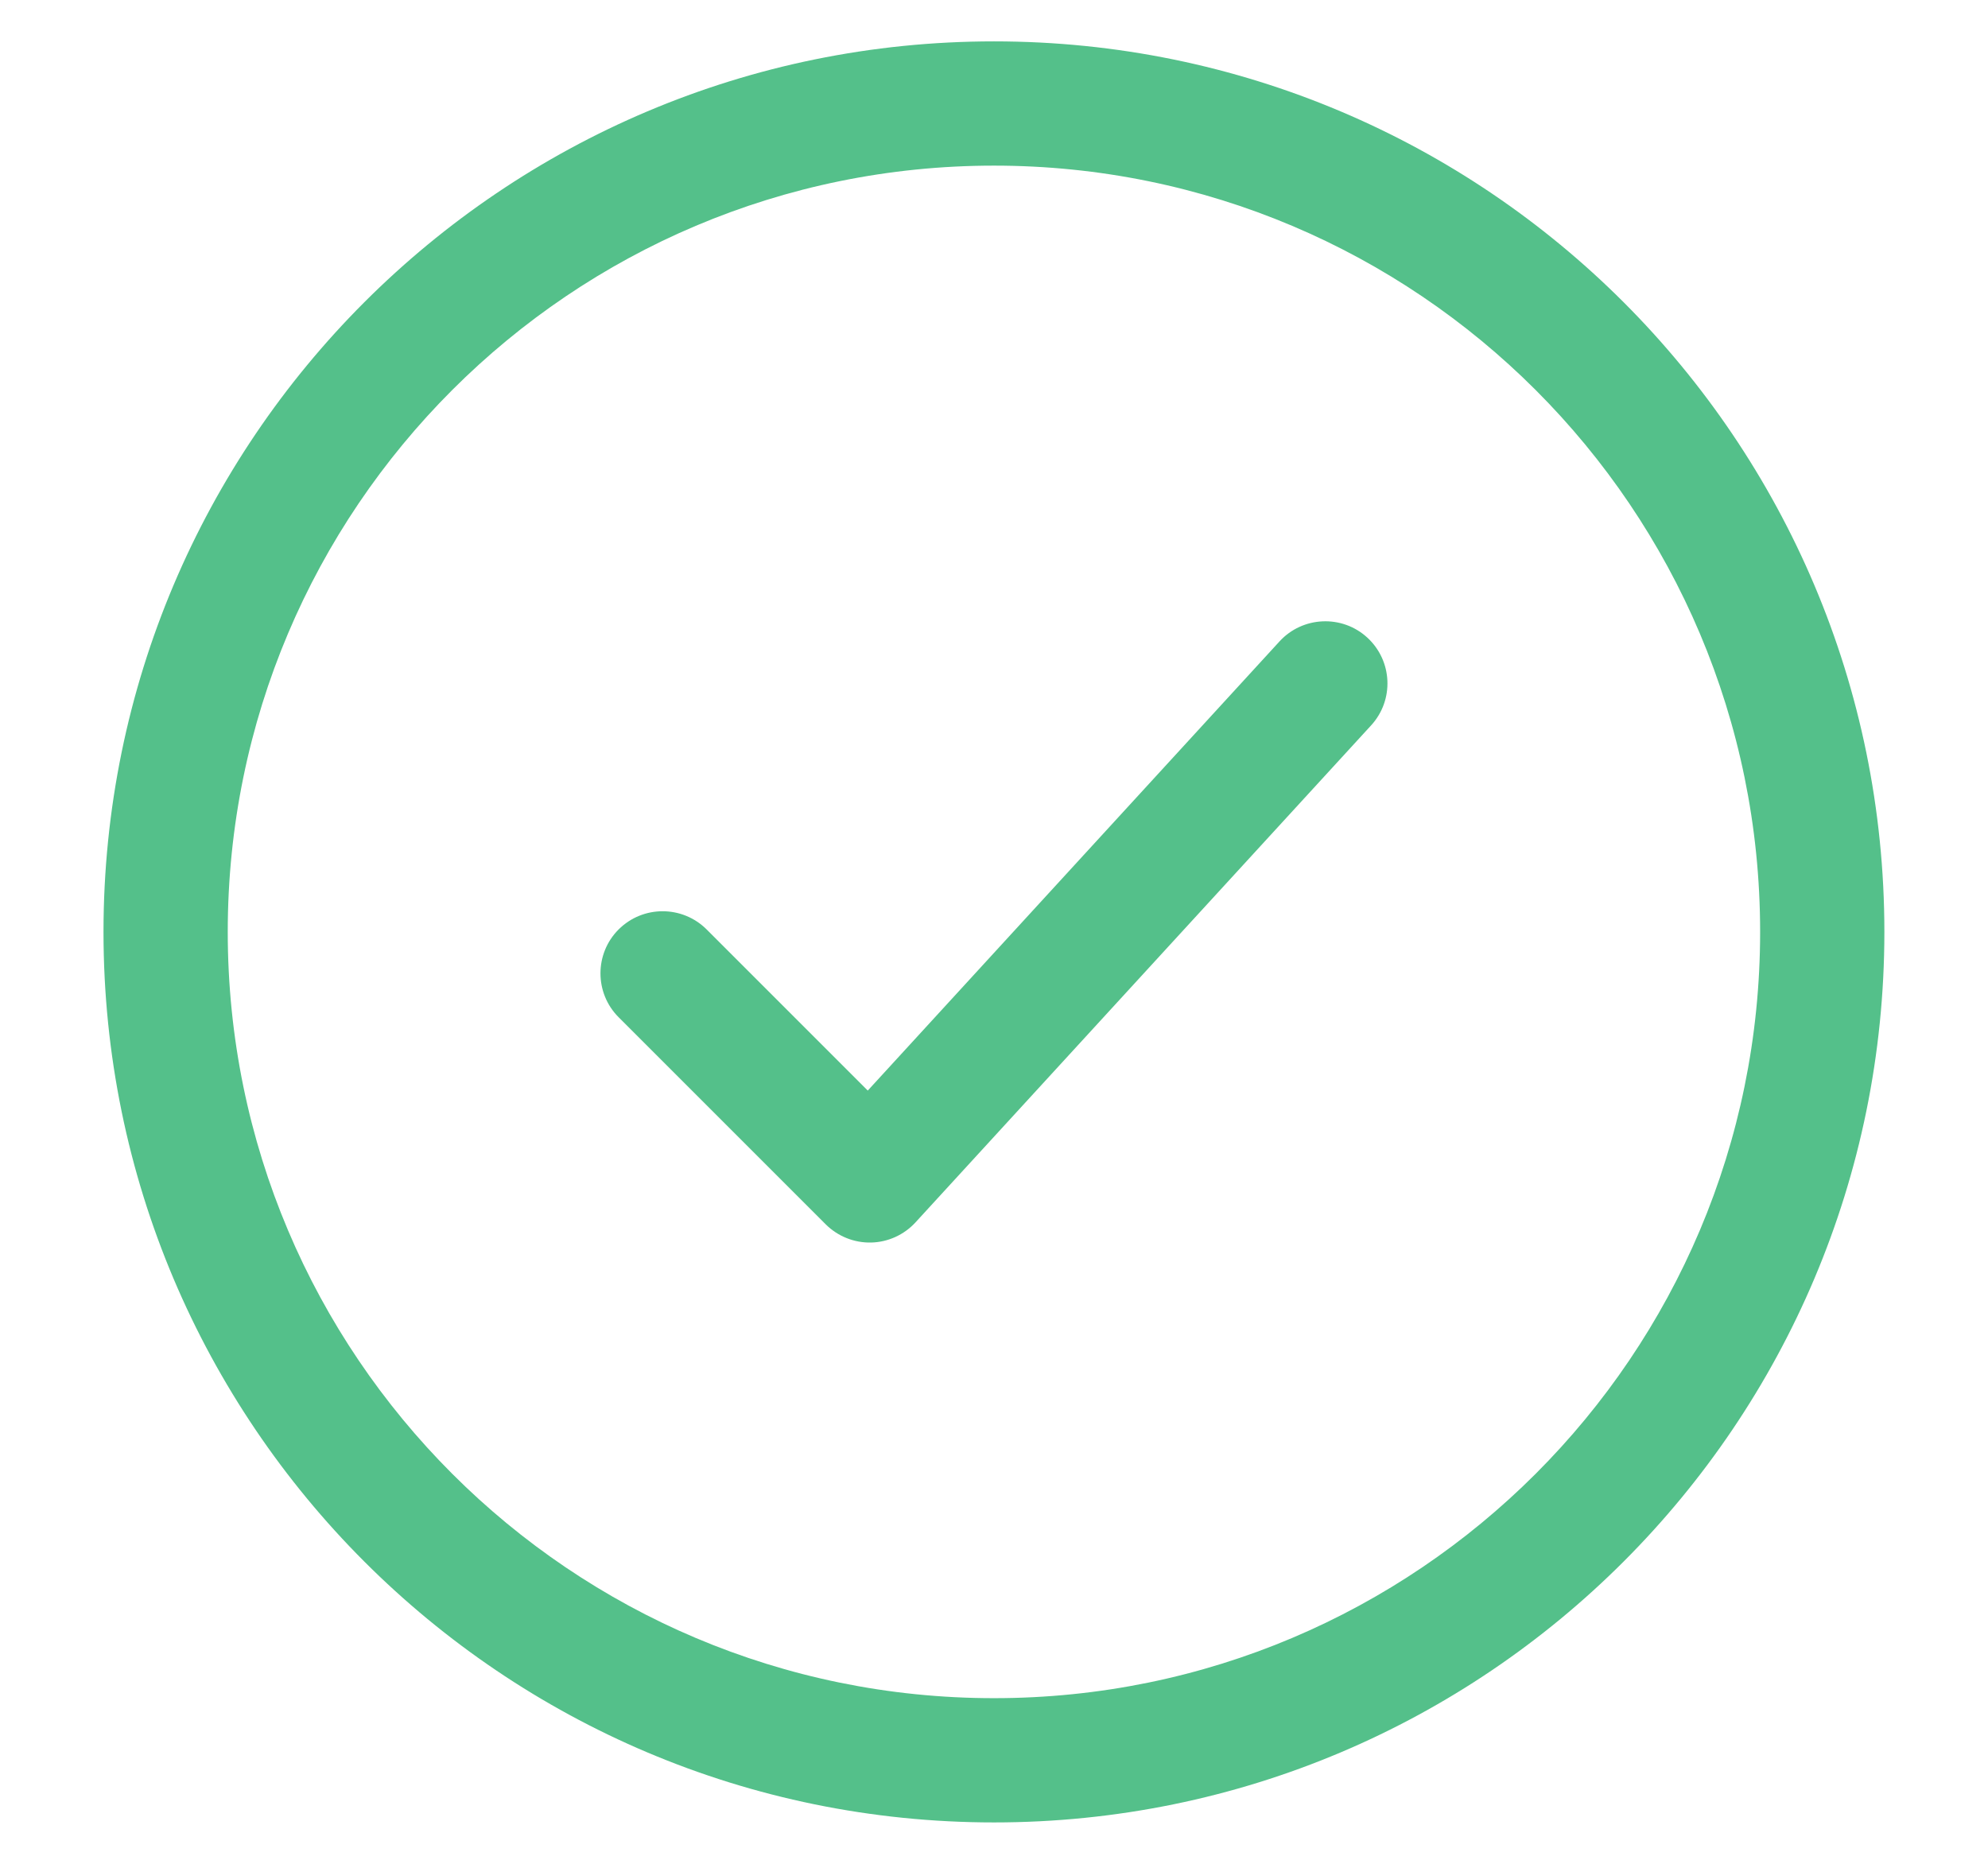 <svg width="16" height="15" viewBox="0 0 16 15" fill="none" xmlns="http://www.w3.org/2000/svg">
<g id="elements">
<g id="Icon">
<path d="M11.035 5.838C11.222 5.634 11.208 5.318 11.004 5.131C10.801 4.945 10.484 4.959 10.298 5.162L6.984 8.777L5.687 7.48C5.491 7.285 5.175 7.285 4.979 7.48C4.784 7.675 4.784 7.992 4.979 8.187L6.646 9.854C6.743 9.95 6.874 10.003 7.011 10C7.147 9.997 7.276 9.938 7.368 9.838L11.035 5.838Z" fill="#54C08A"/>
<path fill-rule="evenodd" clip-rule="evenodd" d="M8 14.667C4.042 14.667 0.833 11.458 0.833 7.5C0.833 3.542 4.042 0.333 8 0.333C11.958 0.333 15.166 3.542 15.166 7.5C15.166 11.458 11.958 14.667 8 14.667ZM1.833 7.5C1.833 10.906 4.594 13.667 8 13.667C11.405 13.667 14.166 10.906 14.166 7.5C14.166 4.094 11.405 1.333 8 1.333C4.594 1.333 1.833 4.094 1.833 7.5Z" fill="#54C08A"/>
</g>
</g>
</svg>